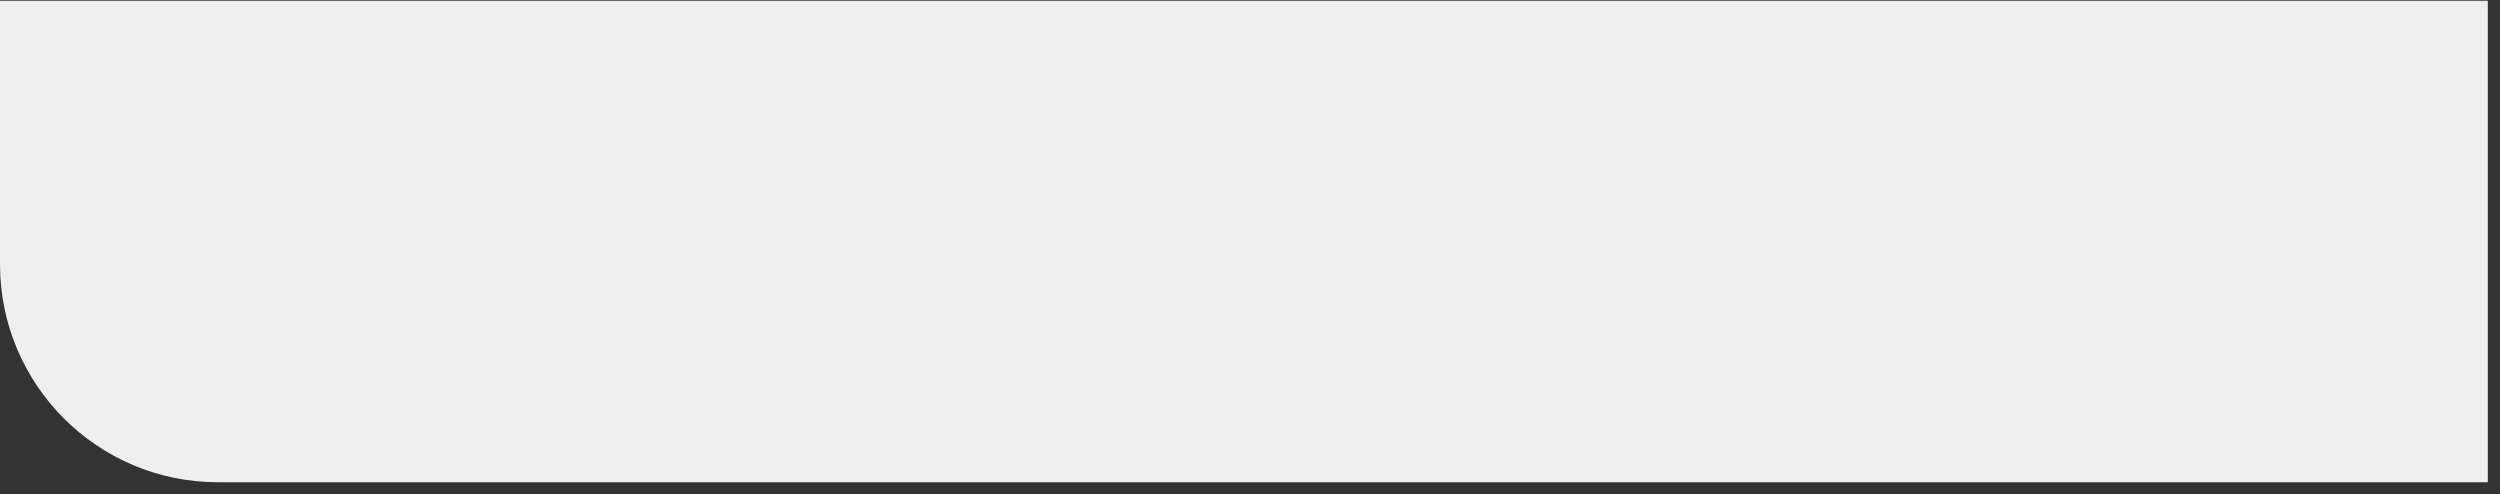 <?xml version="1.0" encoding="UTF-8"?> <svg xmlns="http://www.w3.org/2000/svg" width="172" height="34" viewBox="0 0 172 34" fill="none"><rect x="0" y="0" width="172" height="34" fill="#333333" stroke="none"/> <path d="M0 0.051H171.162V33.179H15C6.716 33.179 0 26.463 0 18.179V0.051Z" fill="#EFEFEF"></path> </svg> 